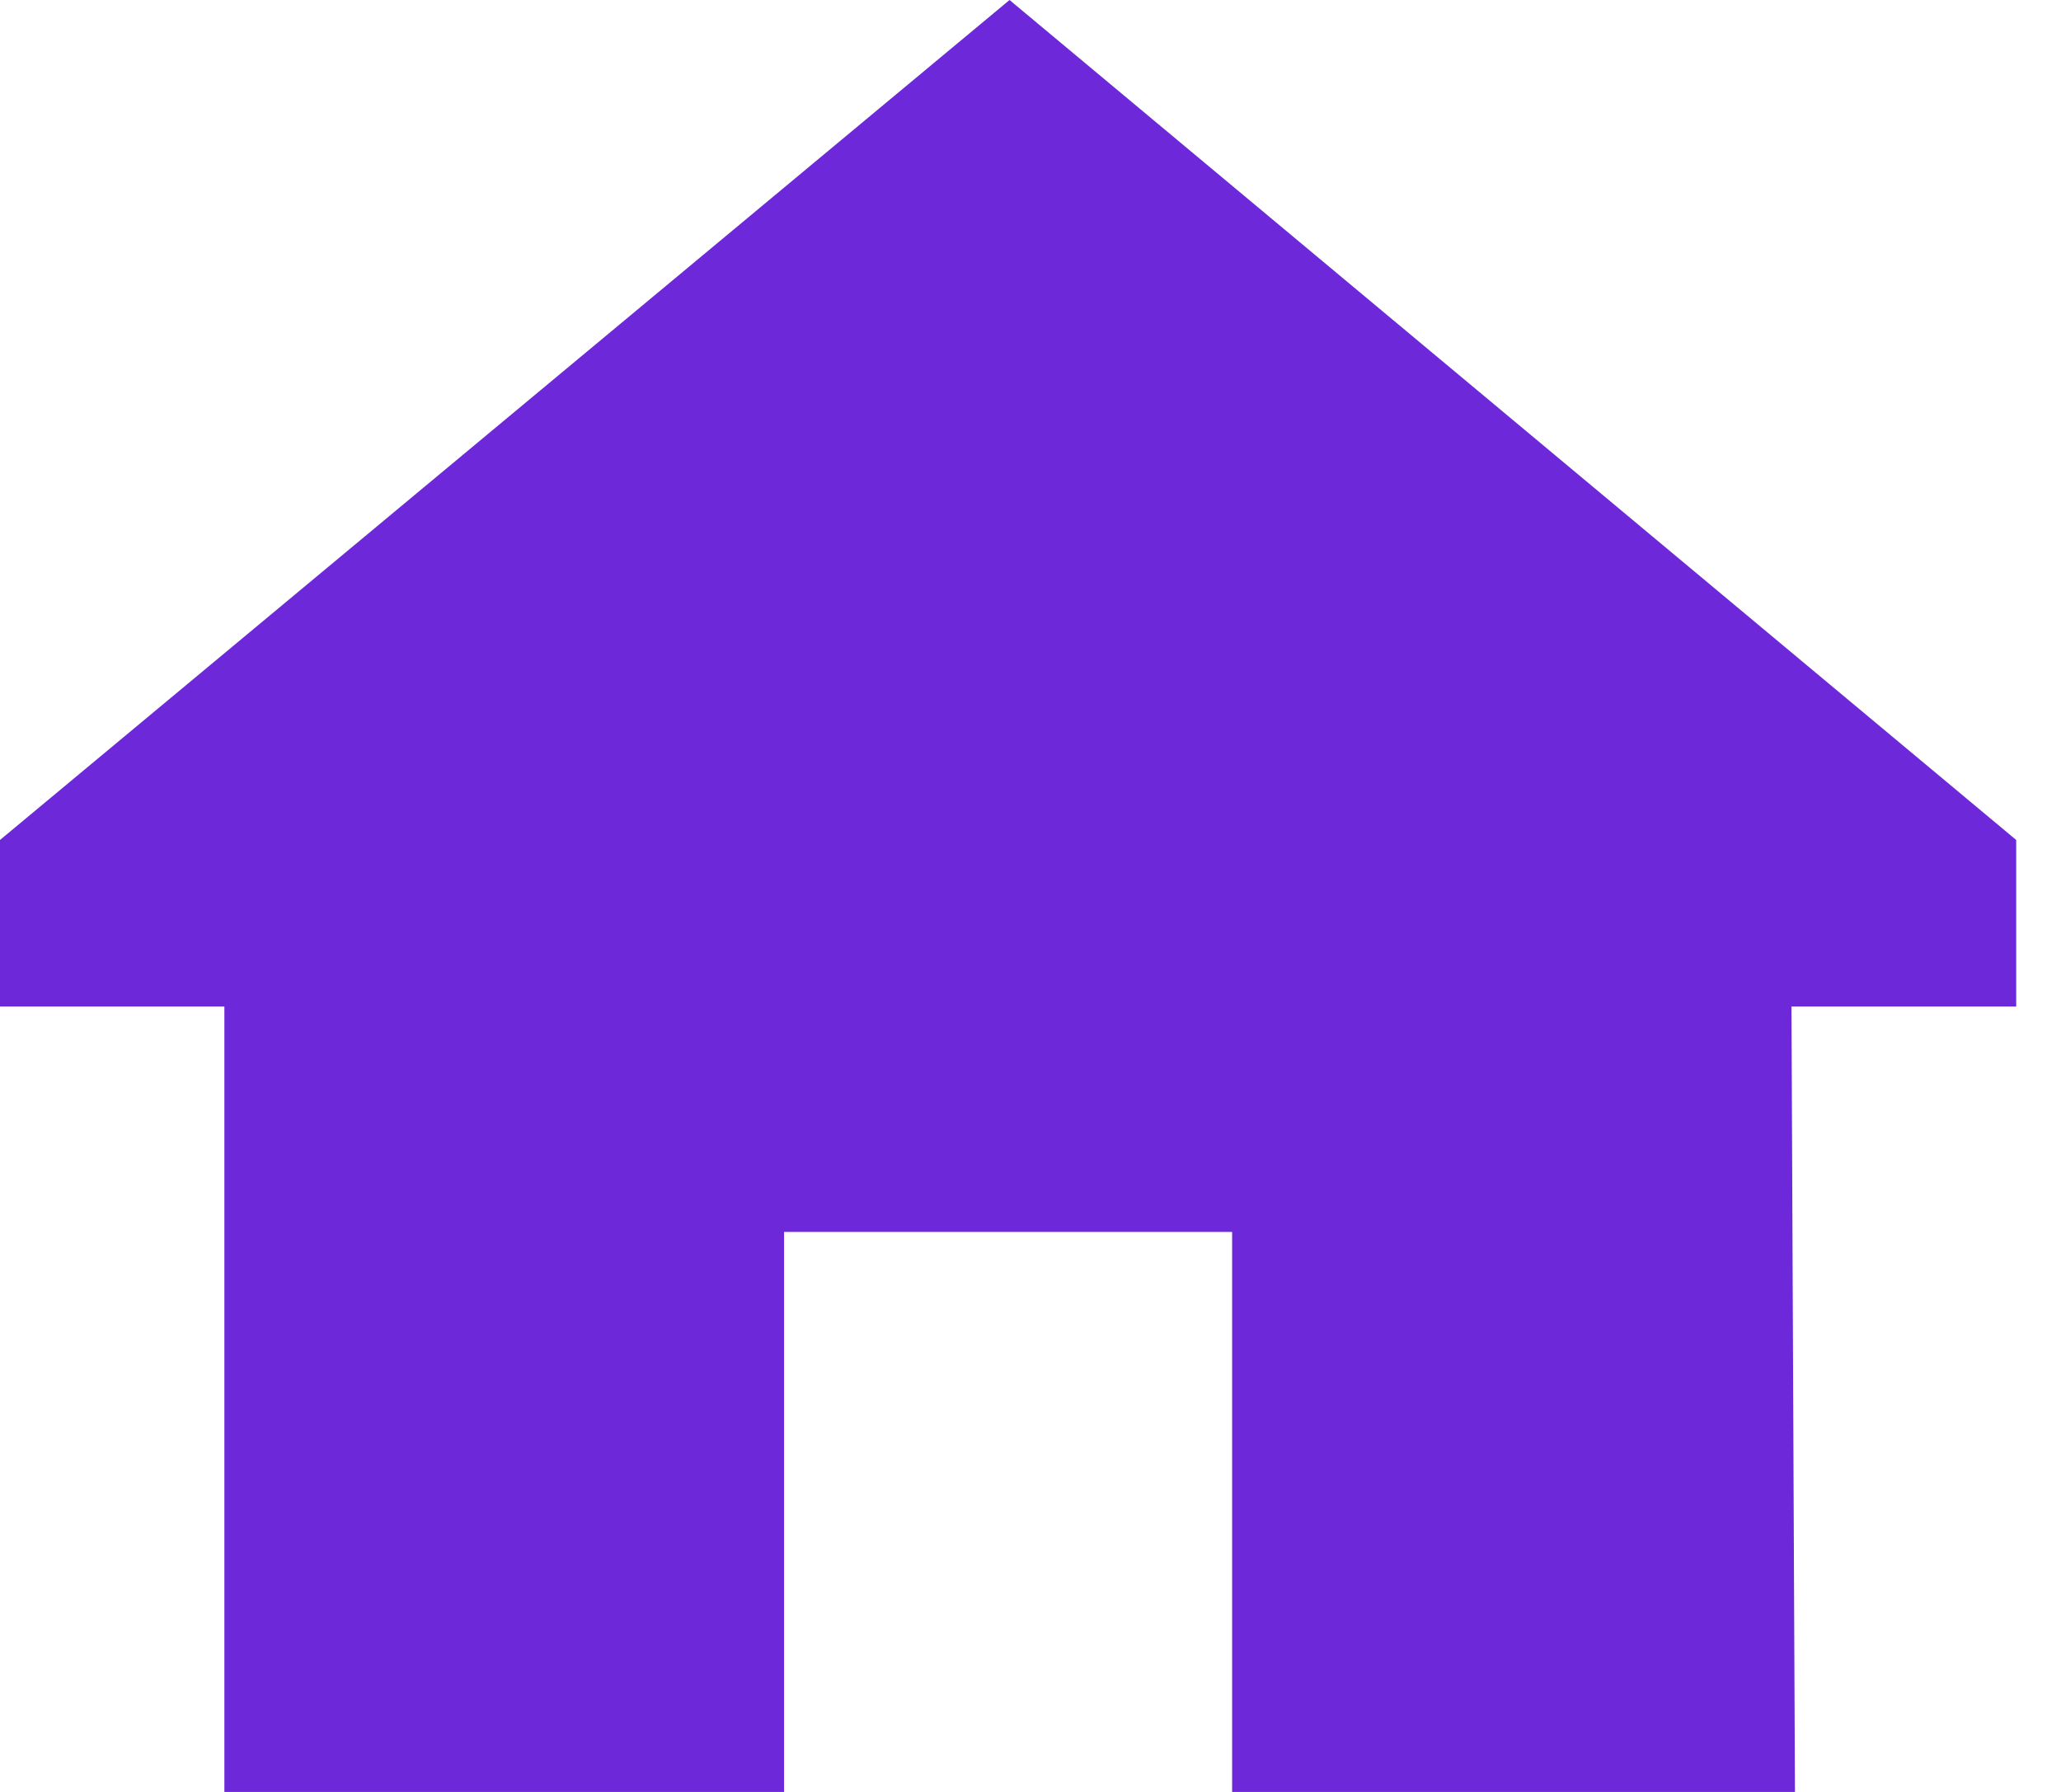<svg width="23" height="20" viewBox="0 0 23 20" fill="none" xmlns="http://www.w3.org/2000/svg">
<g clip-path="url(#clip0_1071_20108)">
<path d="M19.992 11.234H22.5V9.375L11.266 0L0 9.375V11.234H2.504V20H8.75V13.75H13.75V20H20.031L19.992 11.234Z" fill="#6D28D9"/>
</g>
<defs>
<clipPath id="clip0_1071_20108">
<rect width="22.5" height="20" fill="white"/>
</clipPath>
</defs>
</svg>
